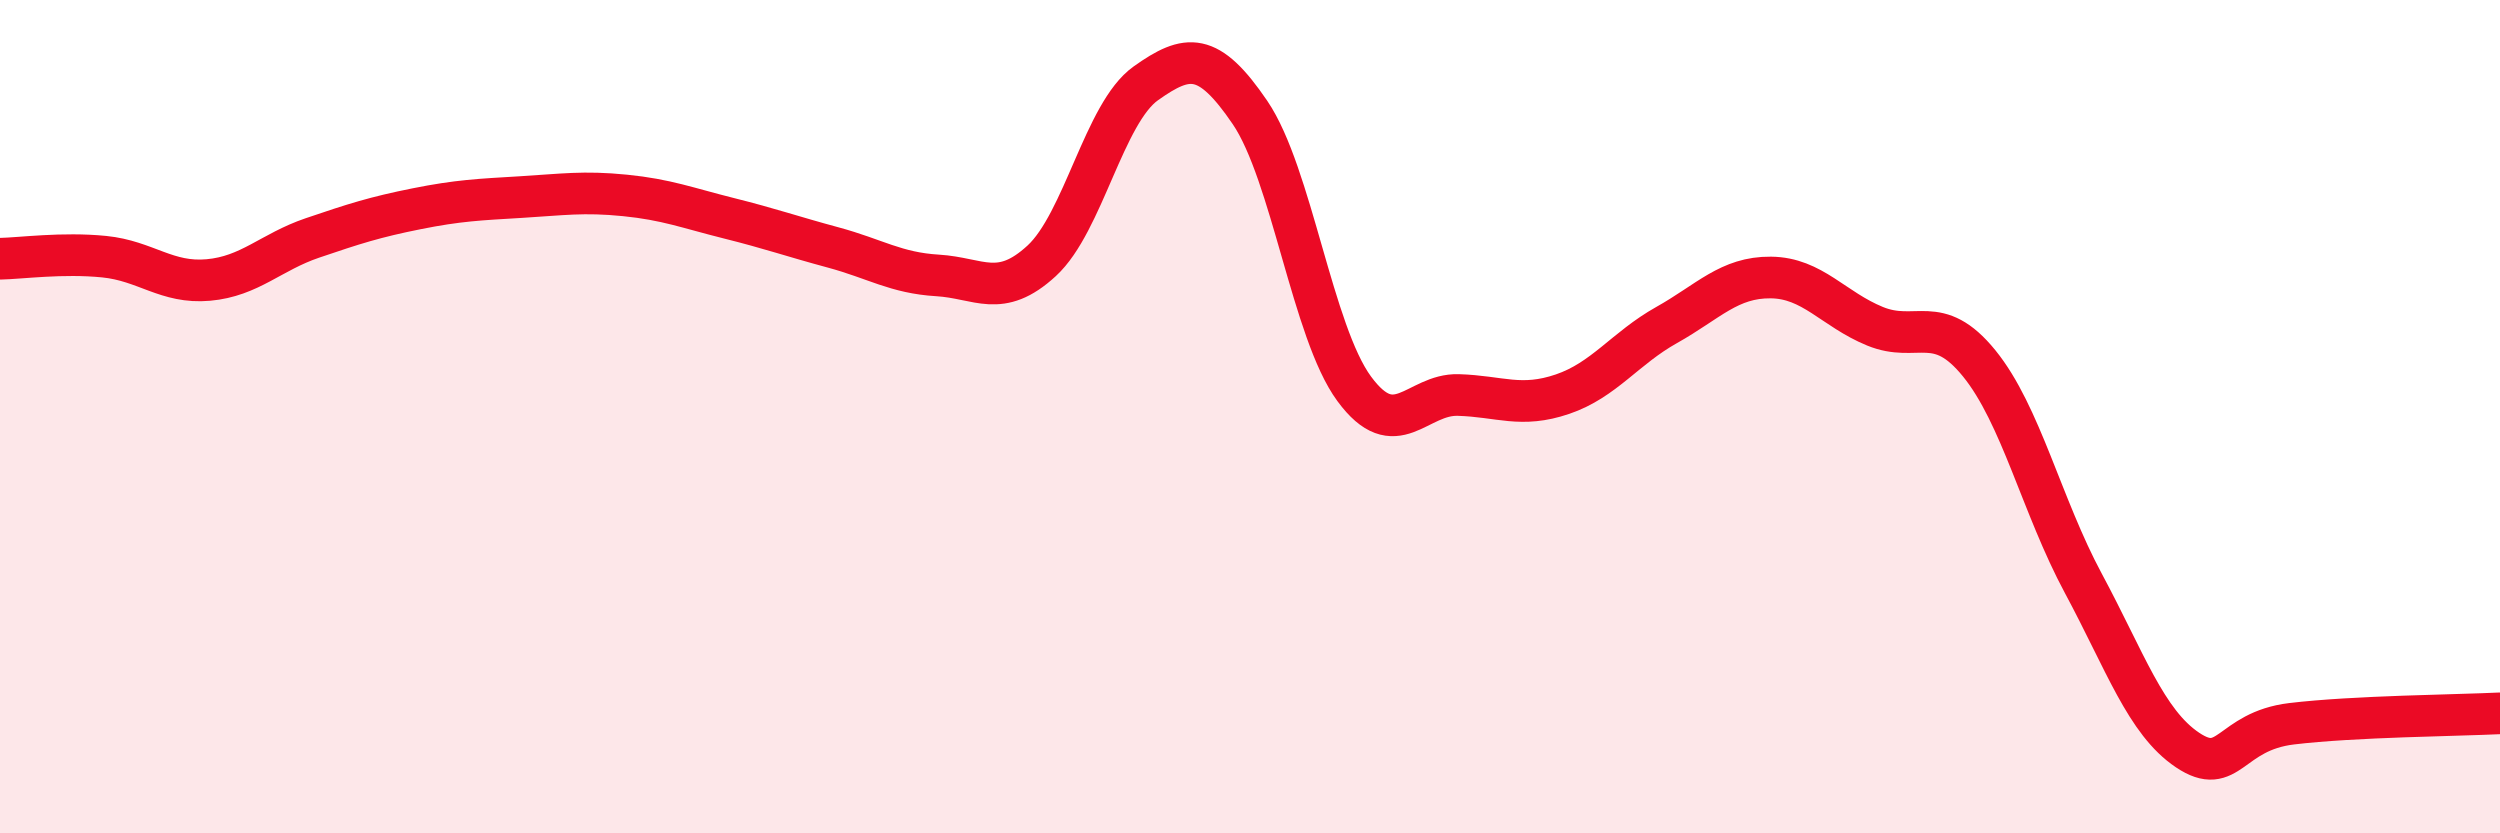 
    <svg width="60" height="20" viewBox="0 0 60 20" xmlns="http://www.w3.org/2000/svg">
      <path
        d="M 0,6.21 C 0.5,6.2 1.5,6.06 2.5,6.16 C 3.5,6.26 4,6.81 5,6.72 C 6,6.63 6.5,6.05 7.5,5.71 C 8.5,5.37 9,5.21 10,5.01 C 11,4.81 11.5,4.79 12.5,4.73 C 13.5,4.67 14,4.59 15,4.69 C 16,4.79 16.5,4.99 17.5,5.24 C 18.5,5.49 19,5.67 20,5.94 C 21,6.21 21.5,6.55 22.5,6.61 C 23.5,6.67 24,7.18 25,6.26 C 26,5.34 26.5,2.71 27.5,2 C 28.5,1.29 29,1.23 30,2.7 C 31,4.17 31.5,7.97 32.5,9.33 C 33.5,10.69 34,9.45 35,9.48 C 36,9.51 36.5,9.8 37.5,9.46 C 38.5,9.12 39,8.36 40,7.8 C 41,7.24 41.5,6.65 42.5,6.66 C 43.5,6.67 44,7.42 45,7.83 C 46,8.24 46.5,7.49 47.5,8.72 C 48.5,9.95 49,12.14 50,14 C 51,15.86 51.5,17.33 52.5,18 C 53.5,18.67 53.5,17.55 55,17.37 C 56.5,17.19 59,17.17 60,17.12L60 20L0 20Z"
        fill="#EB0A25"
        opacity="0.1"
        stroke-linecap="round"
        stroke-linejoin="round"
      />
      <path
        d="M 0,6.21 C 0.5,6.2 1.5,6.06 2.5,6.16 C 3.5,6.26 4,6.81 5,6.72 C 6,6.63 6.5,6.05 7.5,5.71 C 8.5,5.37 9,5.21 10,5.01 C 11,4.81 11.5,4.79 12.5,4.73 C 13.5,4.67 14,4.59 15,4.69 C 16,4.79 16.5,4.99 17.5,5.24 C 18.5,5.49 19,5.67 20,5.94 C 21,6.21 21.5,6.55 22.5,6.61 C 23.5,6.67 24,7.18 25,6.26 C 26,5.34 26.5,2.71 27.5,2 C 28.5,1.29 29,1.23 30,2.7 C 31,4.17 31.5,7.97 32.5,9.33 C 33.5,10.69 34,9.45 35,9.48 C 36,9.51 36.5,9.8 37.5,9.46 C 38.5,9.12 39,8.36 40,7.8 C 41,7.24 41.5,6.65 42.5,6.66 C 43.5,6.67 44,7.42 45,7.83 C 46,8.24 46.5,7.49 47.5,8.72 C 48.5,9.95 49,12.14 50,14 C 51,15.86 51.5,17.33 52.5,18 C 53.5,18.67 53.5,17.55 55,17.37 C 56.5,17.19 59,17.17 60,17.12"
        stroke="#EB0A25"
        stroke-width="1"
        fill="none"
        stroke-linecap="round"
        stroke-linejoin="round"
      />
    </svg>
  